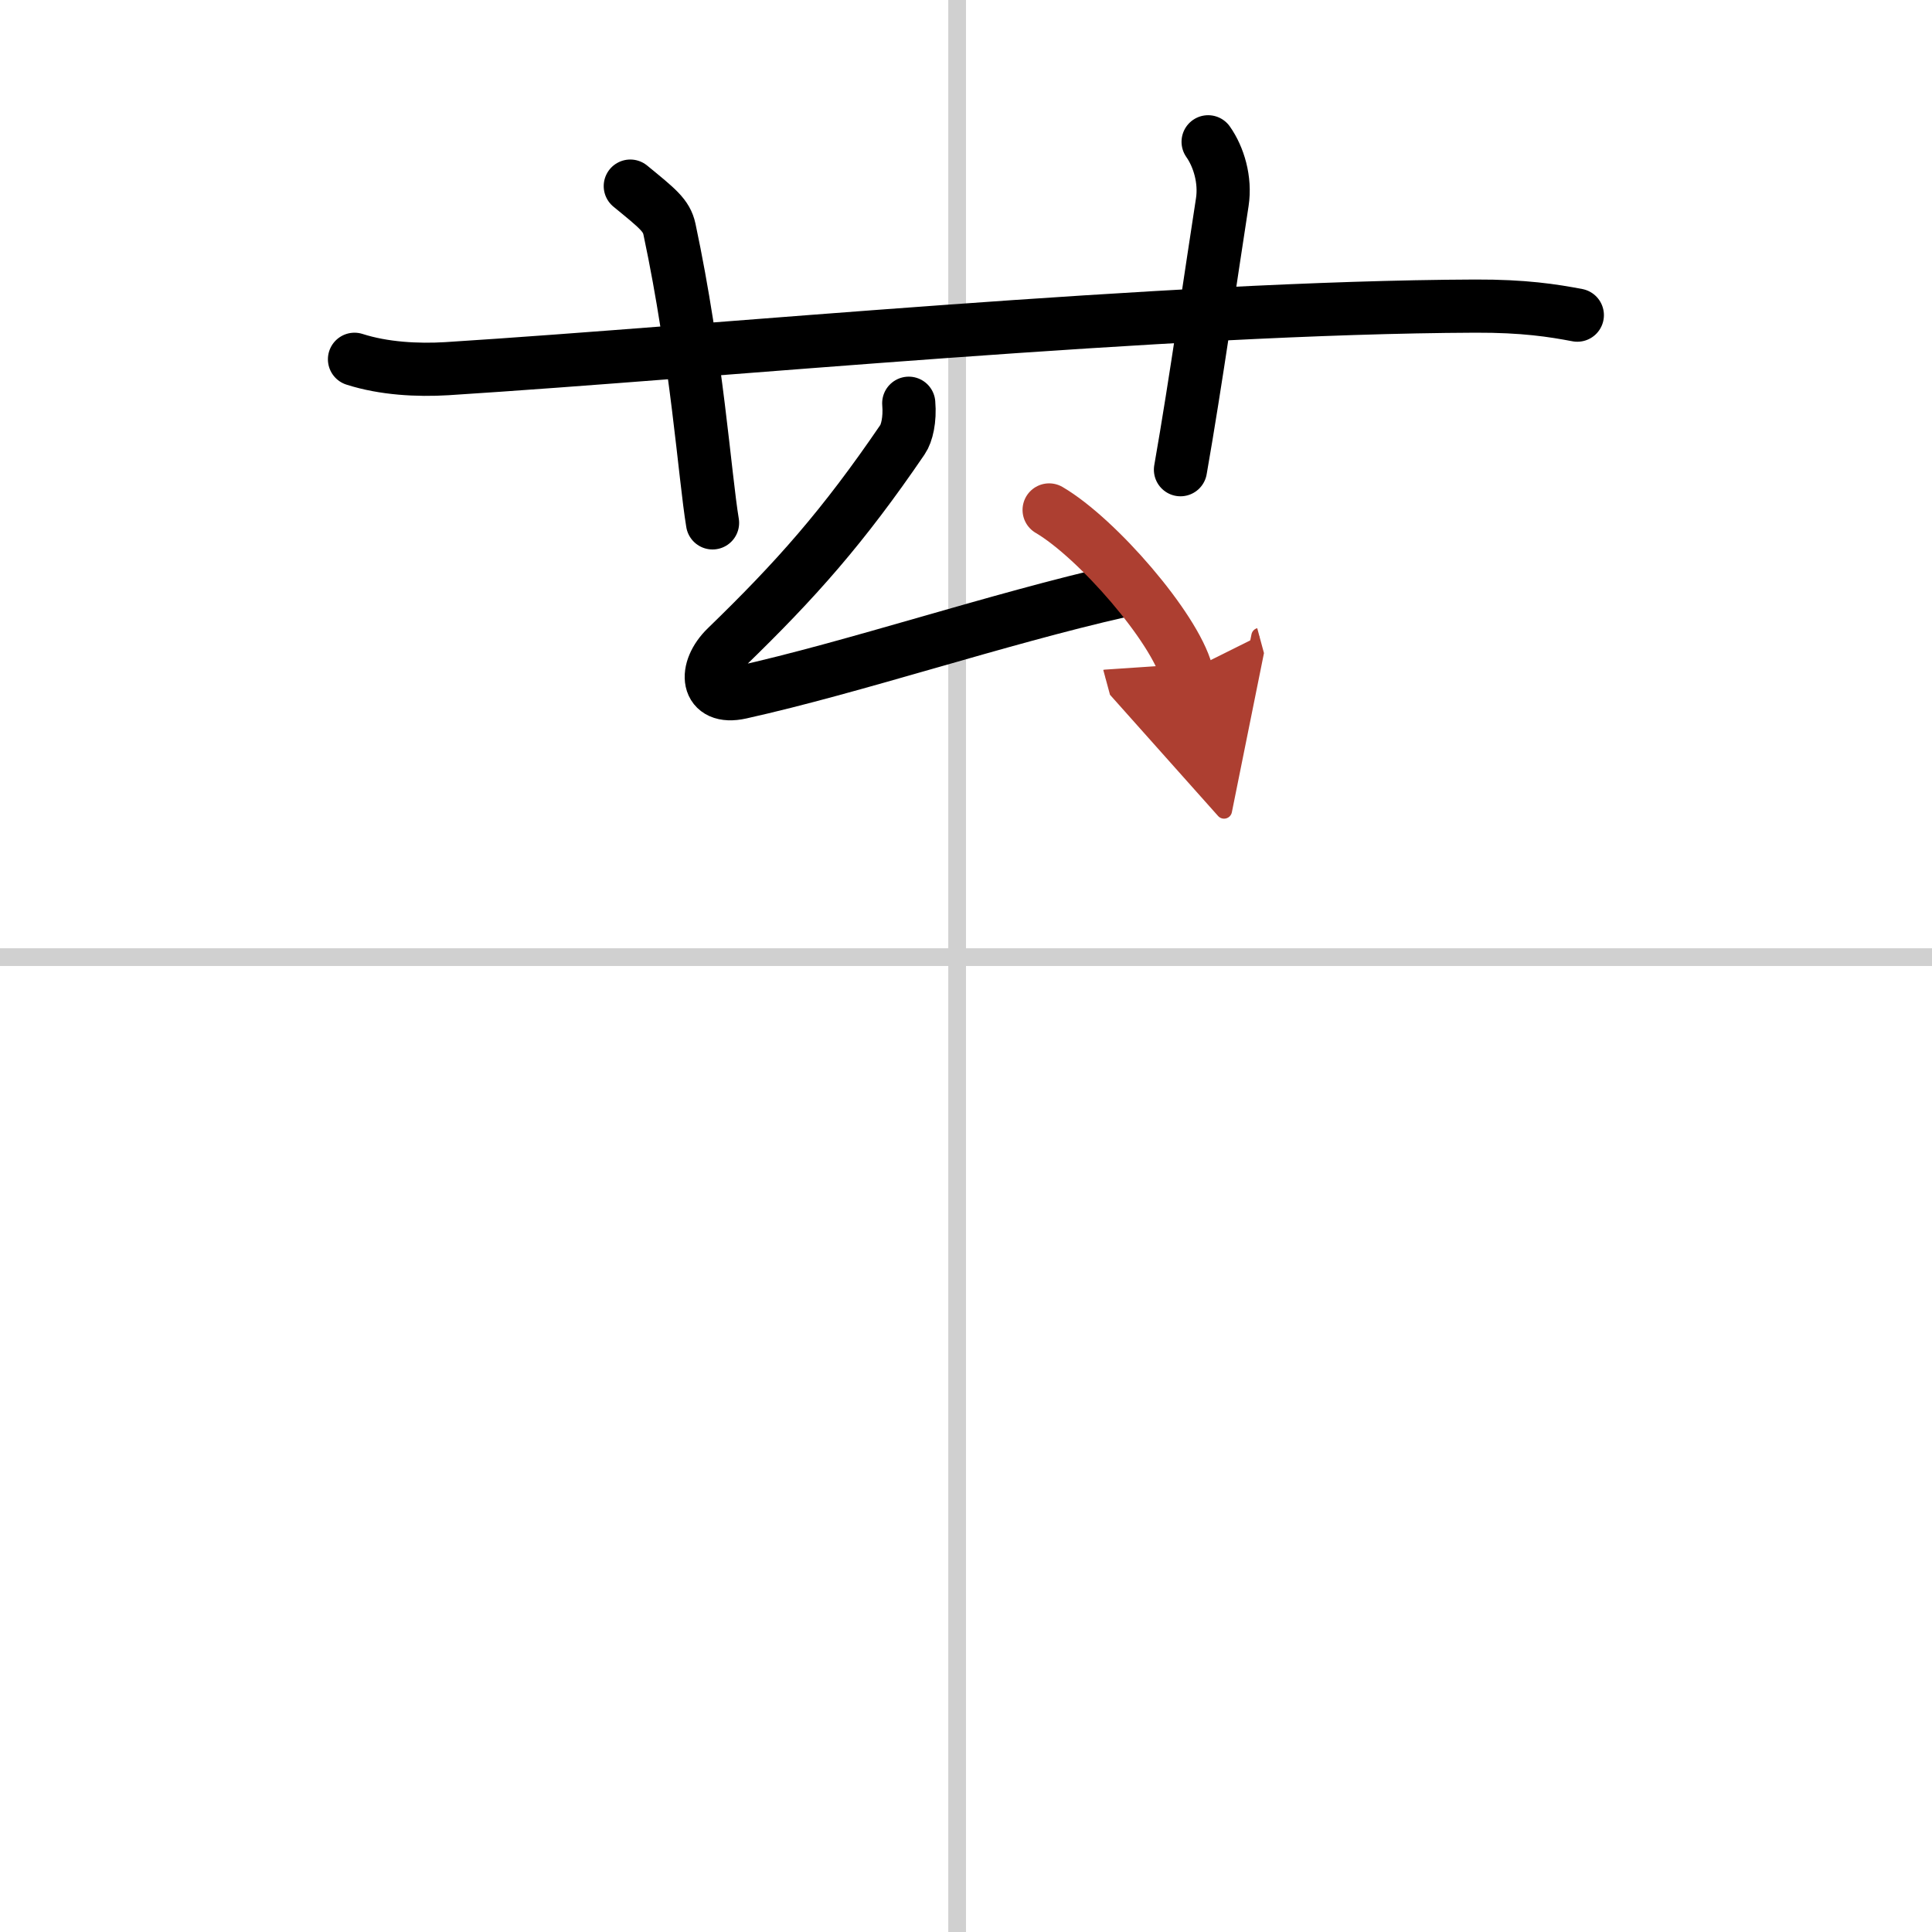 <svg width="400" height="400" viewBox="0 0 109 109" xmlns="http://www.w3.org/2000/svg"><defs><marker id="a" markerWidth="4" orient="auto" refX="1" refY="5" viewBox="0 0 10 10"><polyline points="0 0 10 5 0 10 1 5" fill="#ad3f31" stroke="#ad3f31"/></marker></defs><g fill="none" stroke="#000" stroke-linecap="round" stroke-linejoin="round" stroke-width="3"><rect width="100%" height="100%" fill="#fff" stroke="#fff"/><line x1="54" x2="54" y2="109" stroke="#d0d0d0" stroke-width="1"/><line x2="109" y1="54" y2="54" stroke="#d0d0d0" stroke-width="1"/><path d="m20 20.27c1.65 0.53 3.56 0.63 5.21 0.53 15.14-0.96 40.58-3.46 58.02-3.53 2.75-0.01 4.39 0.25 5.76 0.51"/><path d="m35.56 10.5c1.55 1.27 2.04 1.65 2.21 2.43 1.55 7.29 1.99 13.92 2.43 16.57"/><path d="m68.16 8c0.6 0.85 0.99 2.15 0.8 3.4-0.6 3.83-1.5 10.21-2.36 15.1"/><path d="m51.27 22.75c0.08 0.93-0.11 1.7-0.35 2.05-3.36 4.93-6.01 7.91-9.94 11.72-1.3 1.26-1.17 2.99 0.8 2.55 6.44-1.43 14.48-4.15 21.46-5.73"/><path d="m59.19 28.77c2.74 1.61 7.07 6.64 7.75 9.15" marker-end="url(#a)" stroke="#ad3f31"/></g></svg>
